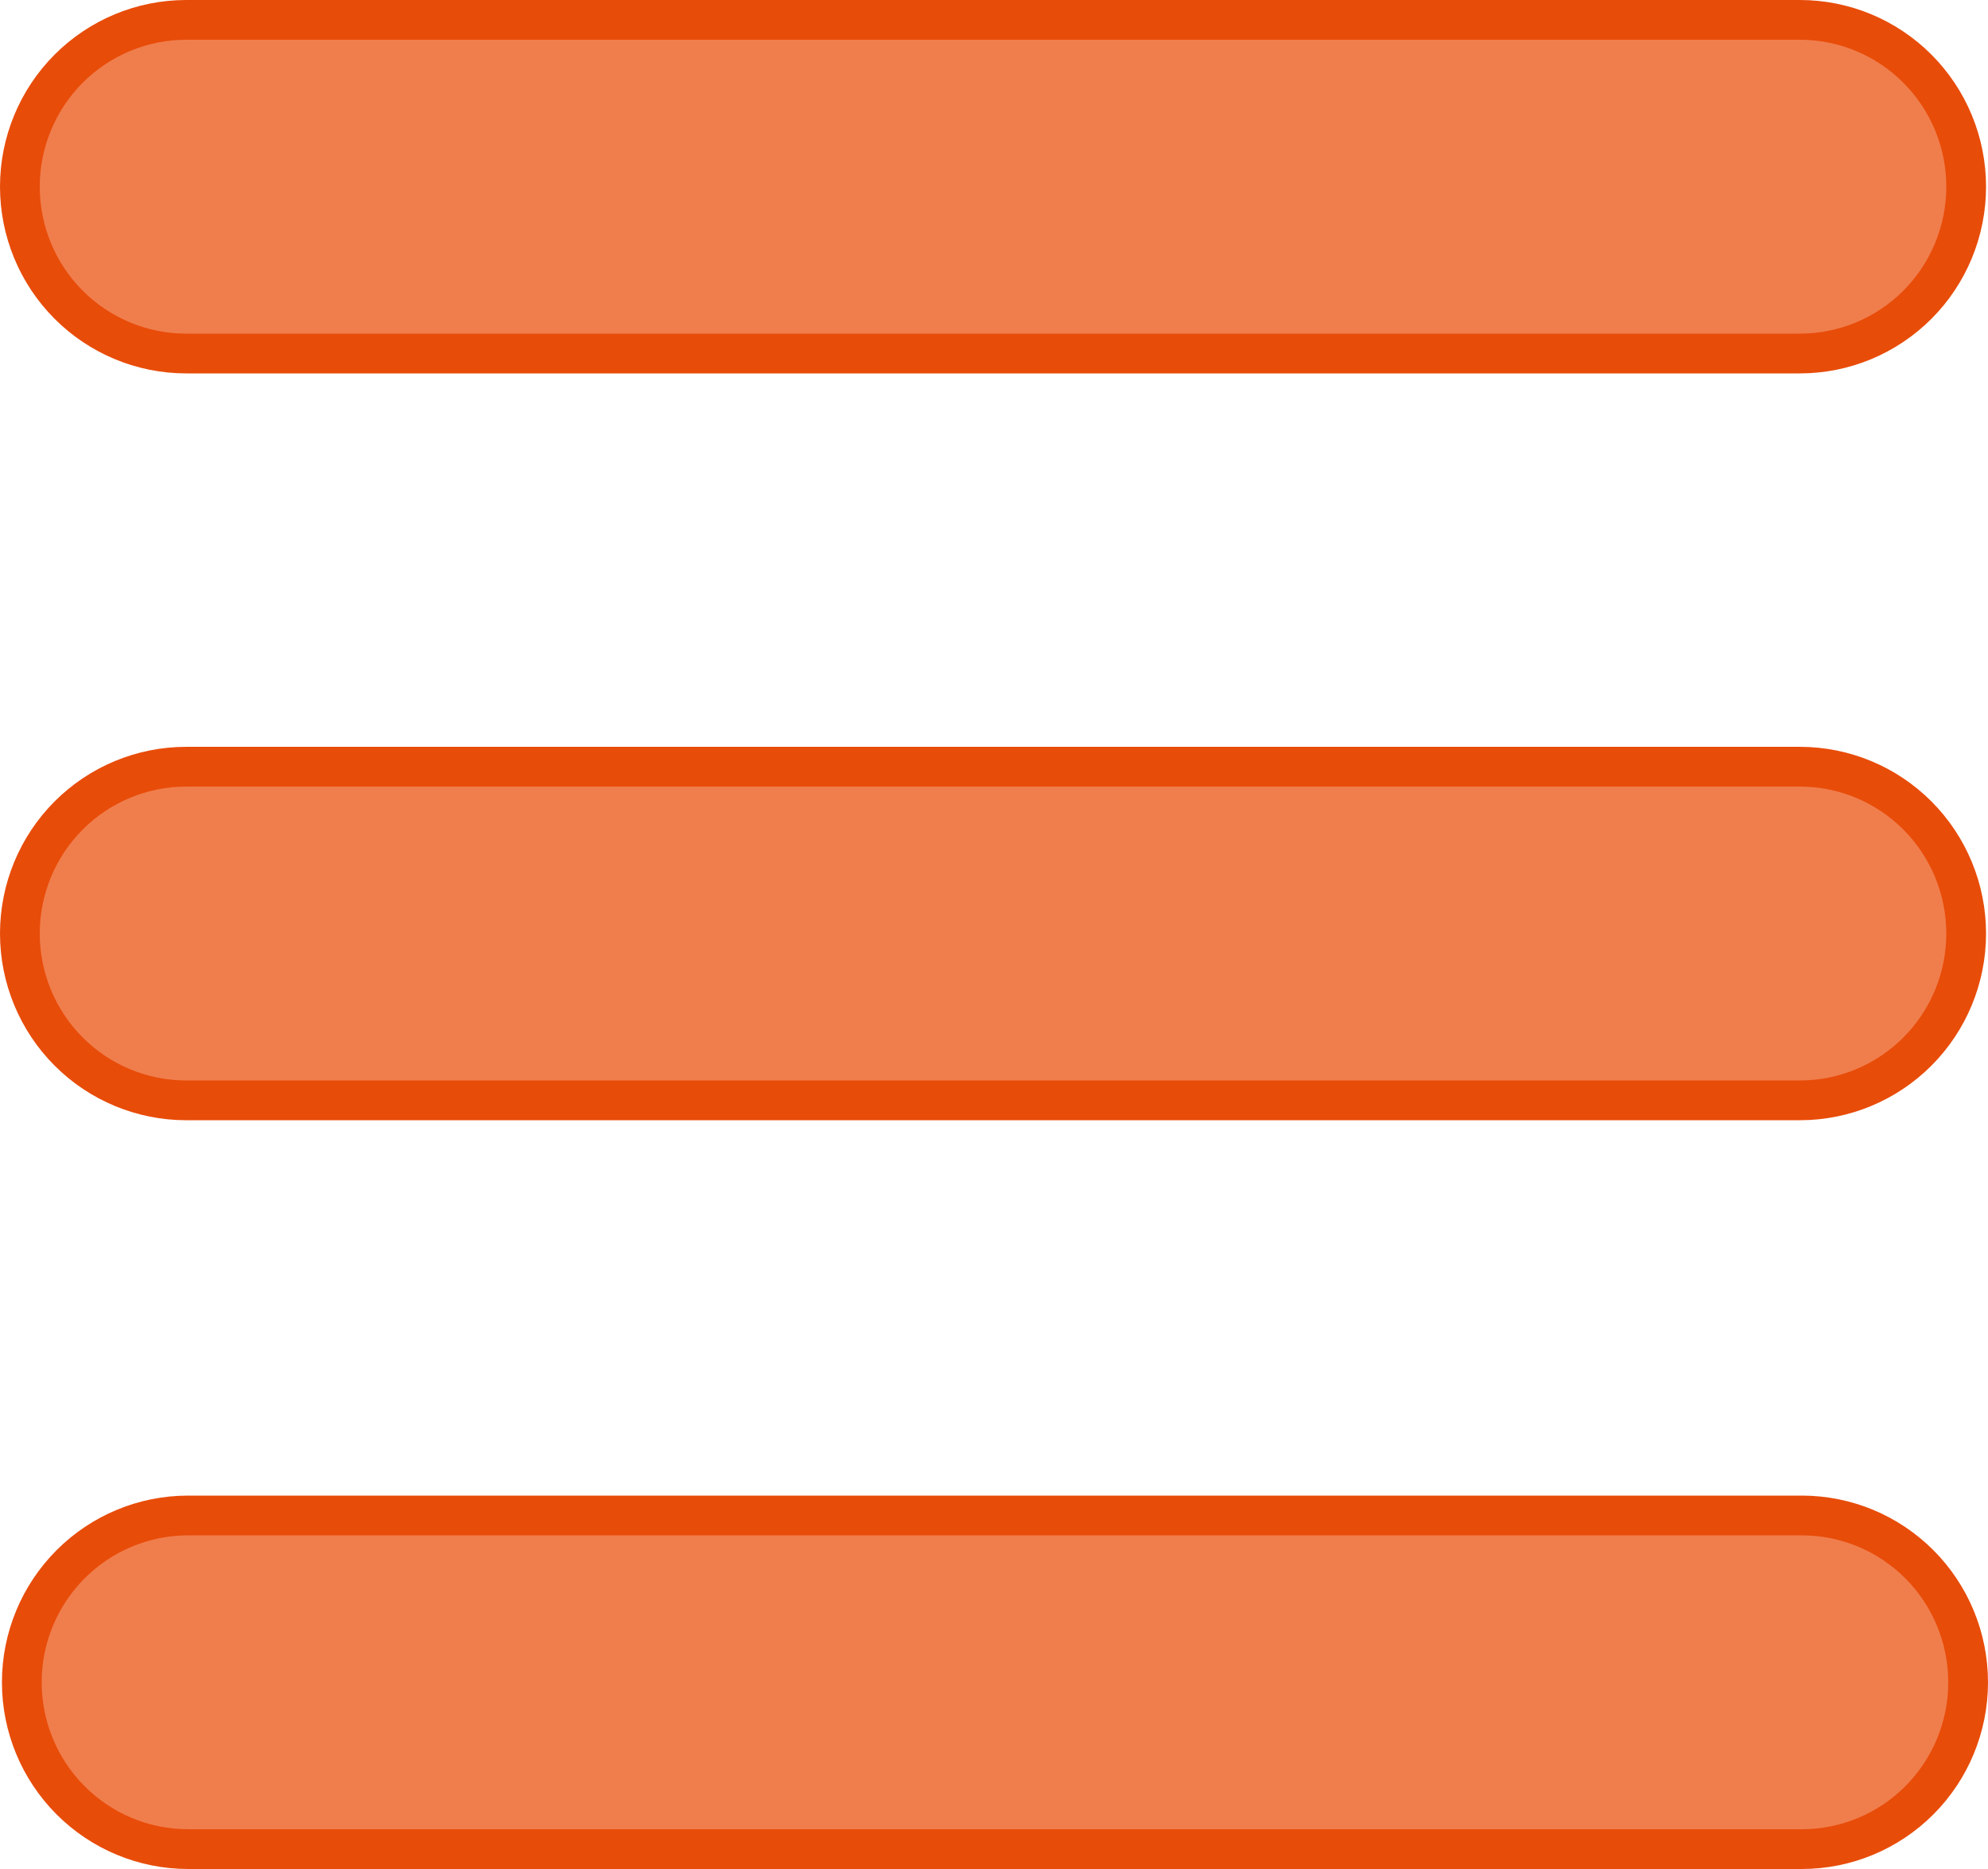 <svg width="50" height="47" viewBox="0 0 100 94" fill="none" xmlns="http://www.w3.org/2000/svg">
  <path d="M90.537 17.78L9.366 17.78C7.148 17.78 5.02 16.897 3.451 15.324C1.882 13.751 1 11.616 1 9.39C1 7.164 1.882 5.03 3.451 3.457C5.02 1.883 7.148 1 9.366 1L90.537 1C92.754 1 94.882 1.883 96.451 3.457C98.02 5.03 98.902 7.164 98.902 9.39C98.902 11.616 98.02 13.751 96.451 15.324C94.882 16.897 92.754 17.78 90.537 17.78ZM90.537 55.341L9.366 55.341C7.148 55.341 5.02 54.458 3.451 52.885C1.882 51.312 1 49.177 1 46.951C1 44.725 1.882 42.591 3.451 41.017C5.02 39.444 7.148 38.561 9.366 38.561L90.537 38.561C92.754 38.561 94.882 39.444 96.451 41.017C98.02 42.591 98.902 44.725 98.902 46.951C98.902 49.177 98.02 51.312 96.451 52.885C94.882 54.458 92.754 55.341 90.537 55.341ZM90.634 93L9.463 93C7.245 93 5.118 92.117 3.549 90.543C1.979 88.97 1.097 86.836 1.097 84.61C1.097 82.384 1.979 80.249 3.549 78.676C5.118 77.103 7.245 76.22 9.463 76.22L90.634 76.22C92.852 76.22 94.98 77.103 96.549 78.676C98.118 80.249 99 82.384 99 84.61C99 86.836 98.118 88.97 96.549 90.543C94.98 92.117 92.852 93 90.634 93Z" fill="#F07E4D" stroke="#E84C09" stroke-width="2"/>
</svg> 